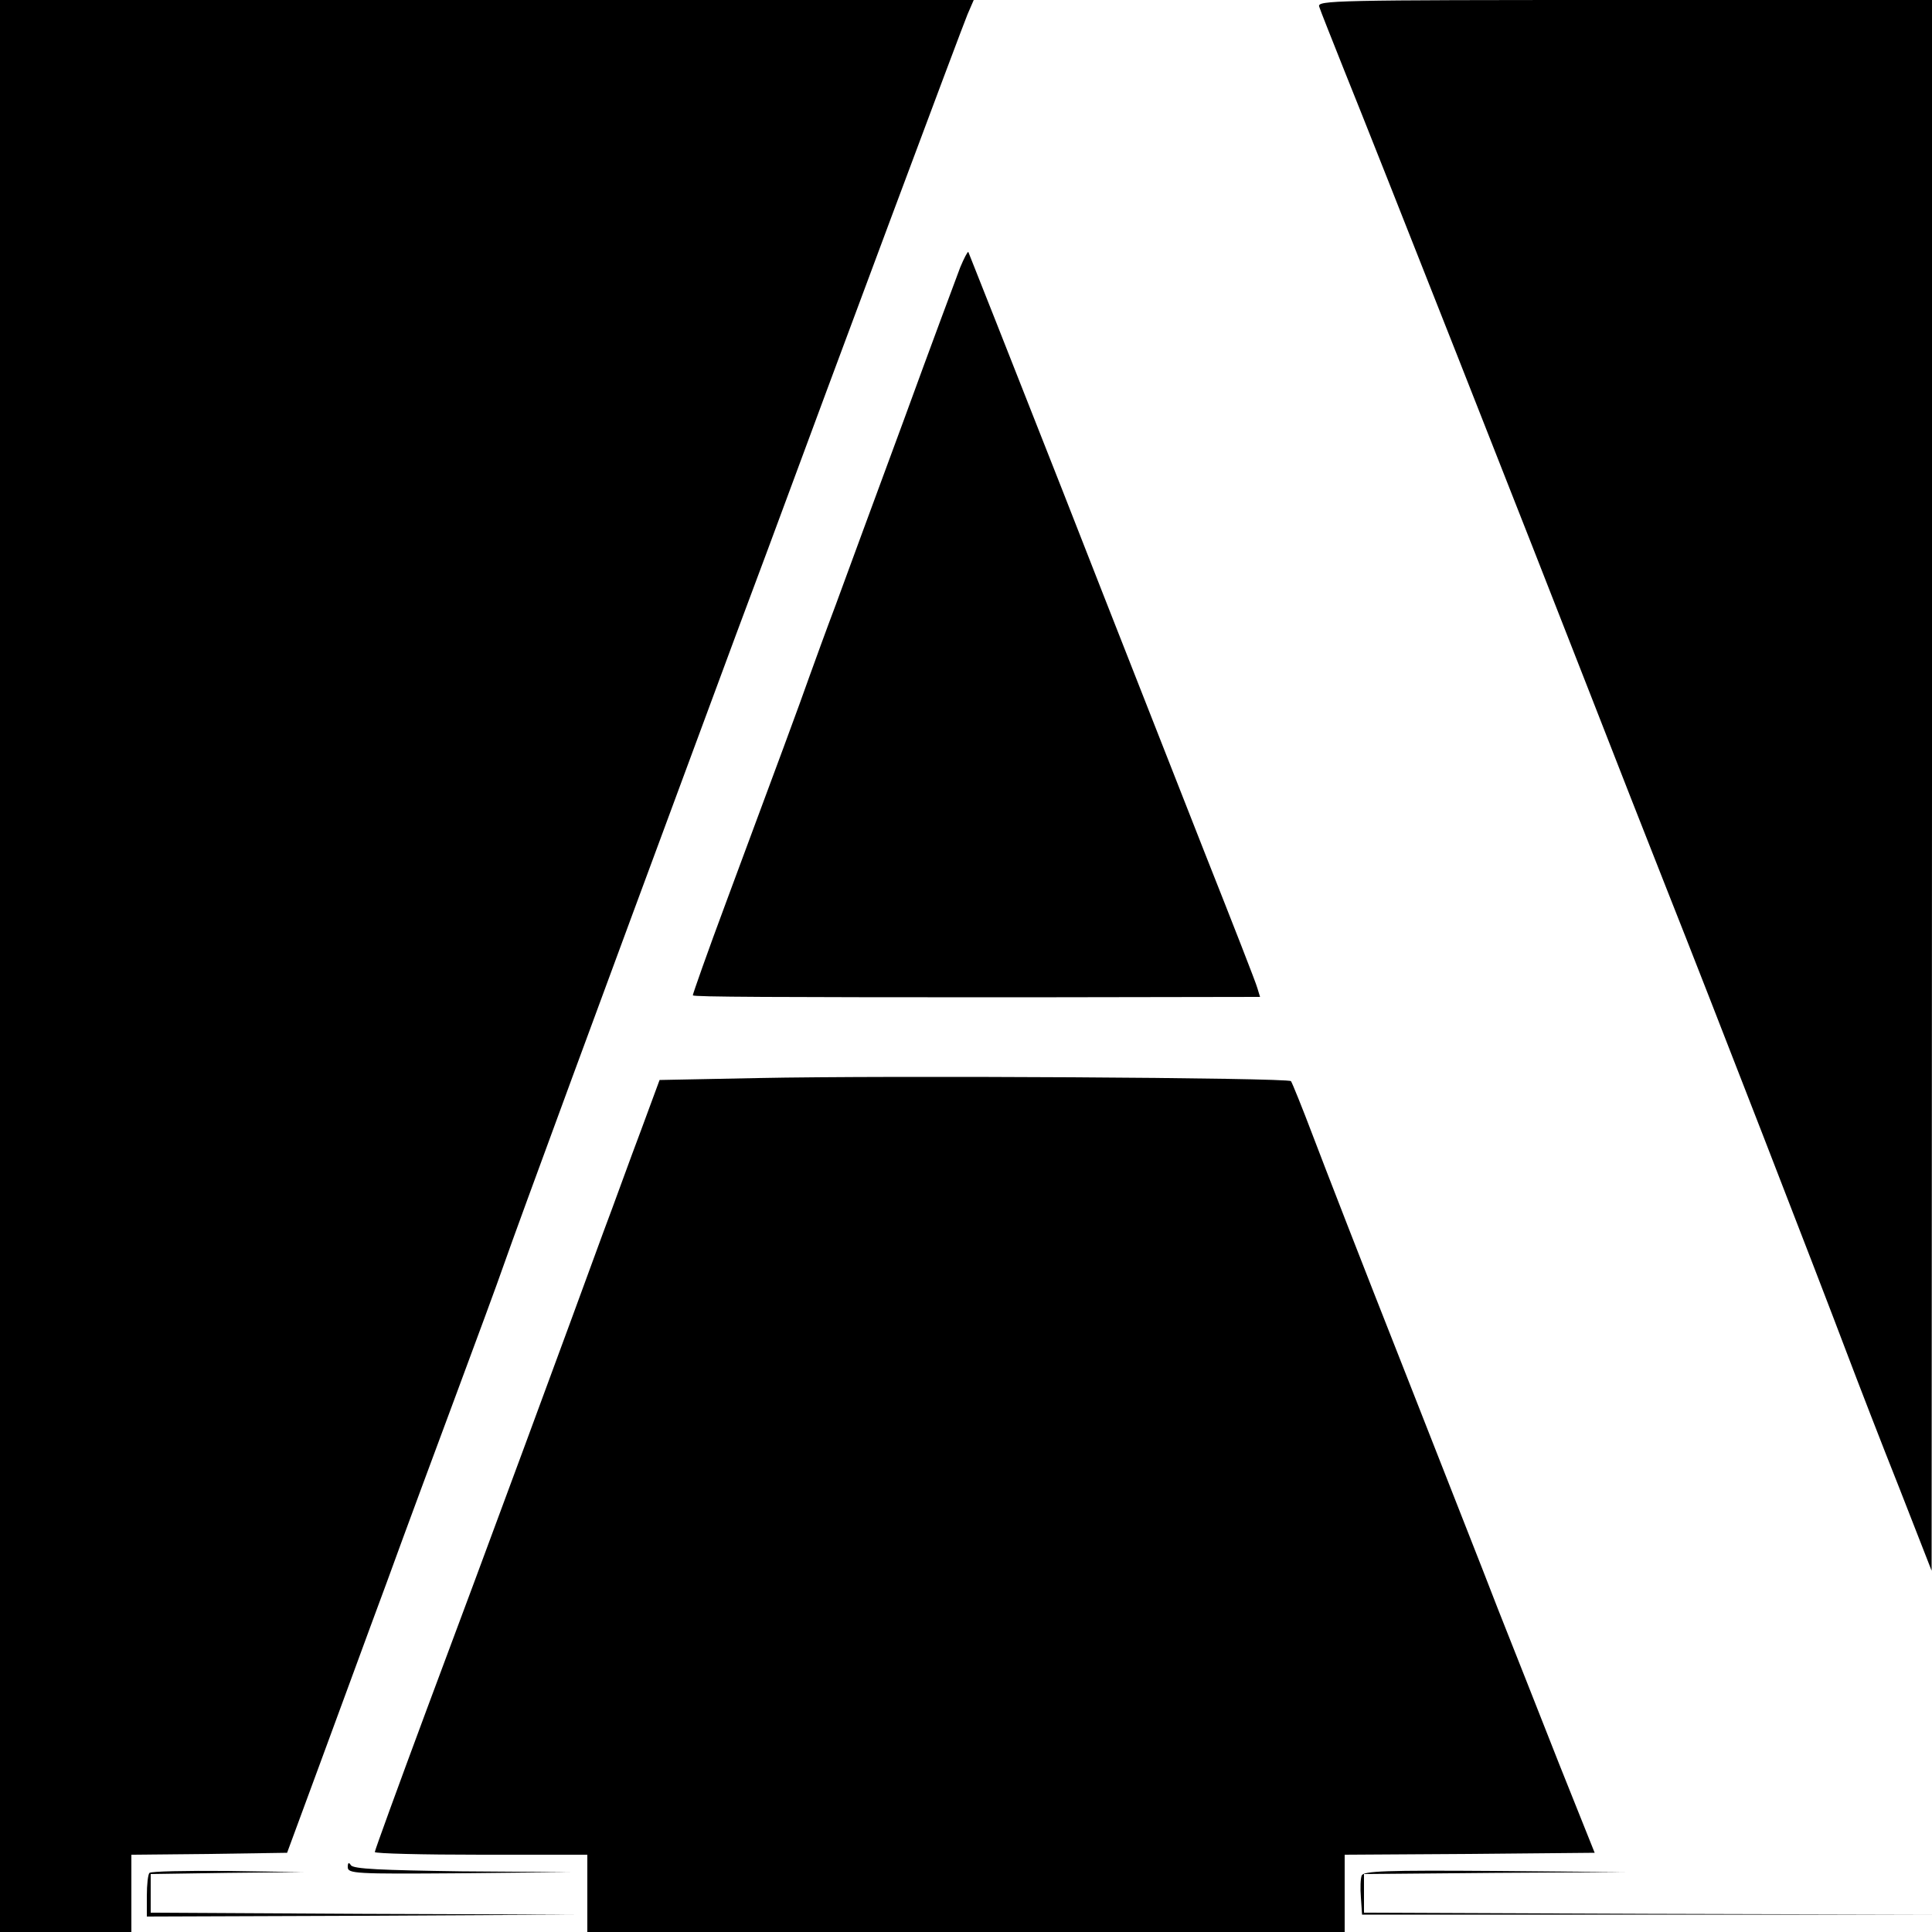 <?xml version="1.0" standalone="no"?>
<!DOCTYPE svg PUBLIC "-//W3C//DTD SVG 20010904//EN"
 "http://www.w3.org/TR/2001/REC-SVG-20010904/DTD/svg10.dtd">
<svg version="1.0" xmlns="http://www.w3.org/2000/svg"
 width="500pt" height="500pt" viewBox="0 0 500 500"
 preserveAspectRatio="xMidYMid meet">
<g transform="translate(0,500) scale(0.1,-0.1)"
fill="#000000" stroke="none">
<path d="M0 2500 l0 -2500 170 0 170 0 0 100 0 100 202 2 201 3 83 225 c46
124 124 338 175 475 50 138 132 358 181 490 49 132 105 283 123 335 33 95 269
735 497 1350 66 179 149 402 184 495 178 482 504 1355 518 1388 l16 37 -1260
0 -1260 0 0 -2500z"/>
<path d="M3414 4983 c3 -10 33 -85 66 -168 79 -195 490 -1238 635 -1610 62
-159 152 -389 200 -510 110 -277 397 -1017 464 -1195 28 -74 89 -232 136 -350
l84 -215 1 2033 0 2032 -796 0 c-753 0 -795 -1 -790 -17z"/>
<path d="M2485 4308 c-9 -24 -76 -203 -147 -398 -72 -195 -151 -409 -175 -475
-25 -66 -55 -149 -68 -185 -26 -74 -82 -225 -214 -580 -50 -134 -89 -245 -88
-246 4 -4 196 -5 860 -5 l608 1 -7 23 c-3 12 -64 168 -135 347 -70 179 -237
602 -369 940 -133 338 -243 616 -244 618 -2 1 -11 -16 -21 -40z"/>
<path d="M1961 2210 l-254 -5 -48 -130 c-27 -71 -70 -191 -98 -265 -78 -214
-310 -843 -457 -1235 -74 -199 -134 -364 -134 -368 0 -4 124 -7 275 -7 l275 0
0 -100 0 -100 980 0 980 0 0 100 0 100 323 2 324 3 -92 230 c-50 127 -121 307
-158 400 -36 94 -148 377 -247 630 -100 253 -204 521 -232 595 -28 74 -54 138
-57 142 -8 9 -1040 15 -1380 8z"/>
<path d="M900 168 c0 -17 19 -18 288 -16 l287 3 -280 2 c-208 3 -281 6 -287
16 -5 8 -8 7 -8 -5z"/>
<path d="M387 153 c-4 -3 -7 -30 -7 -60 l0 -53 553 2 552 3 -547 2 -548 3 0
50 0 50 198 3 197 2 -196 3 c-108 1 -199 -1 -202 -5z"/>
<path d="M3524 146 c-3 -7 -4 -33 -2 -57 l3 -44 738 0 737 0 -735 2 -735 3 0
50 0 50 338 3 337 2 -338 3 c-280 2 -339 0 -343 -12z"/>
</g>
</svg>
